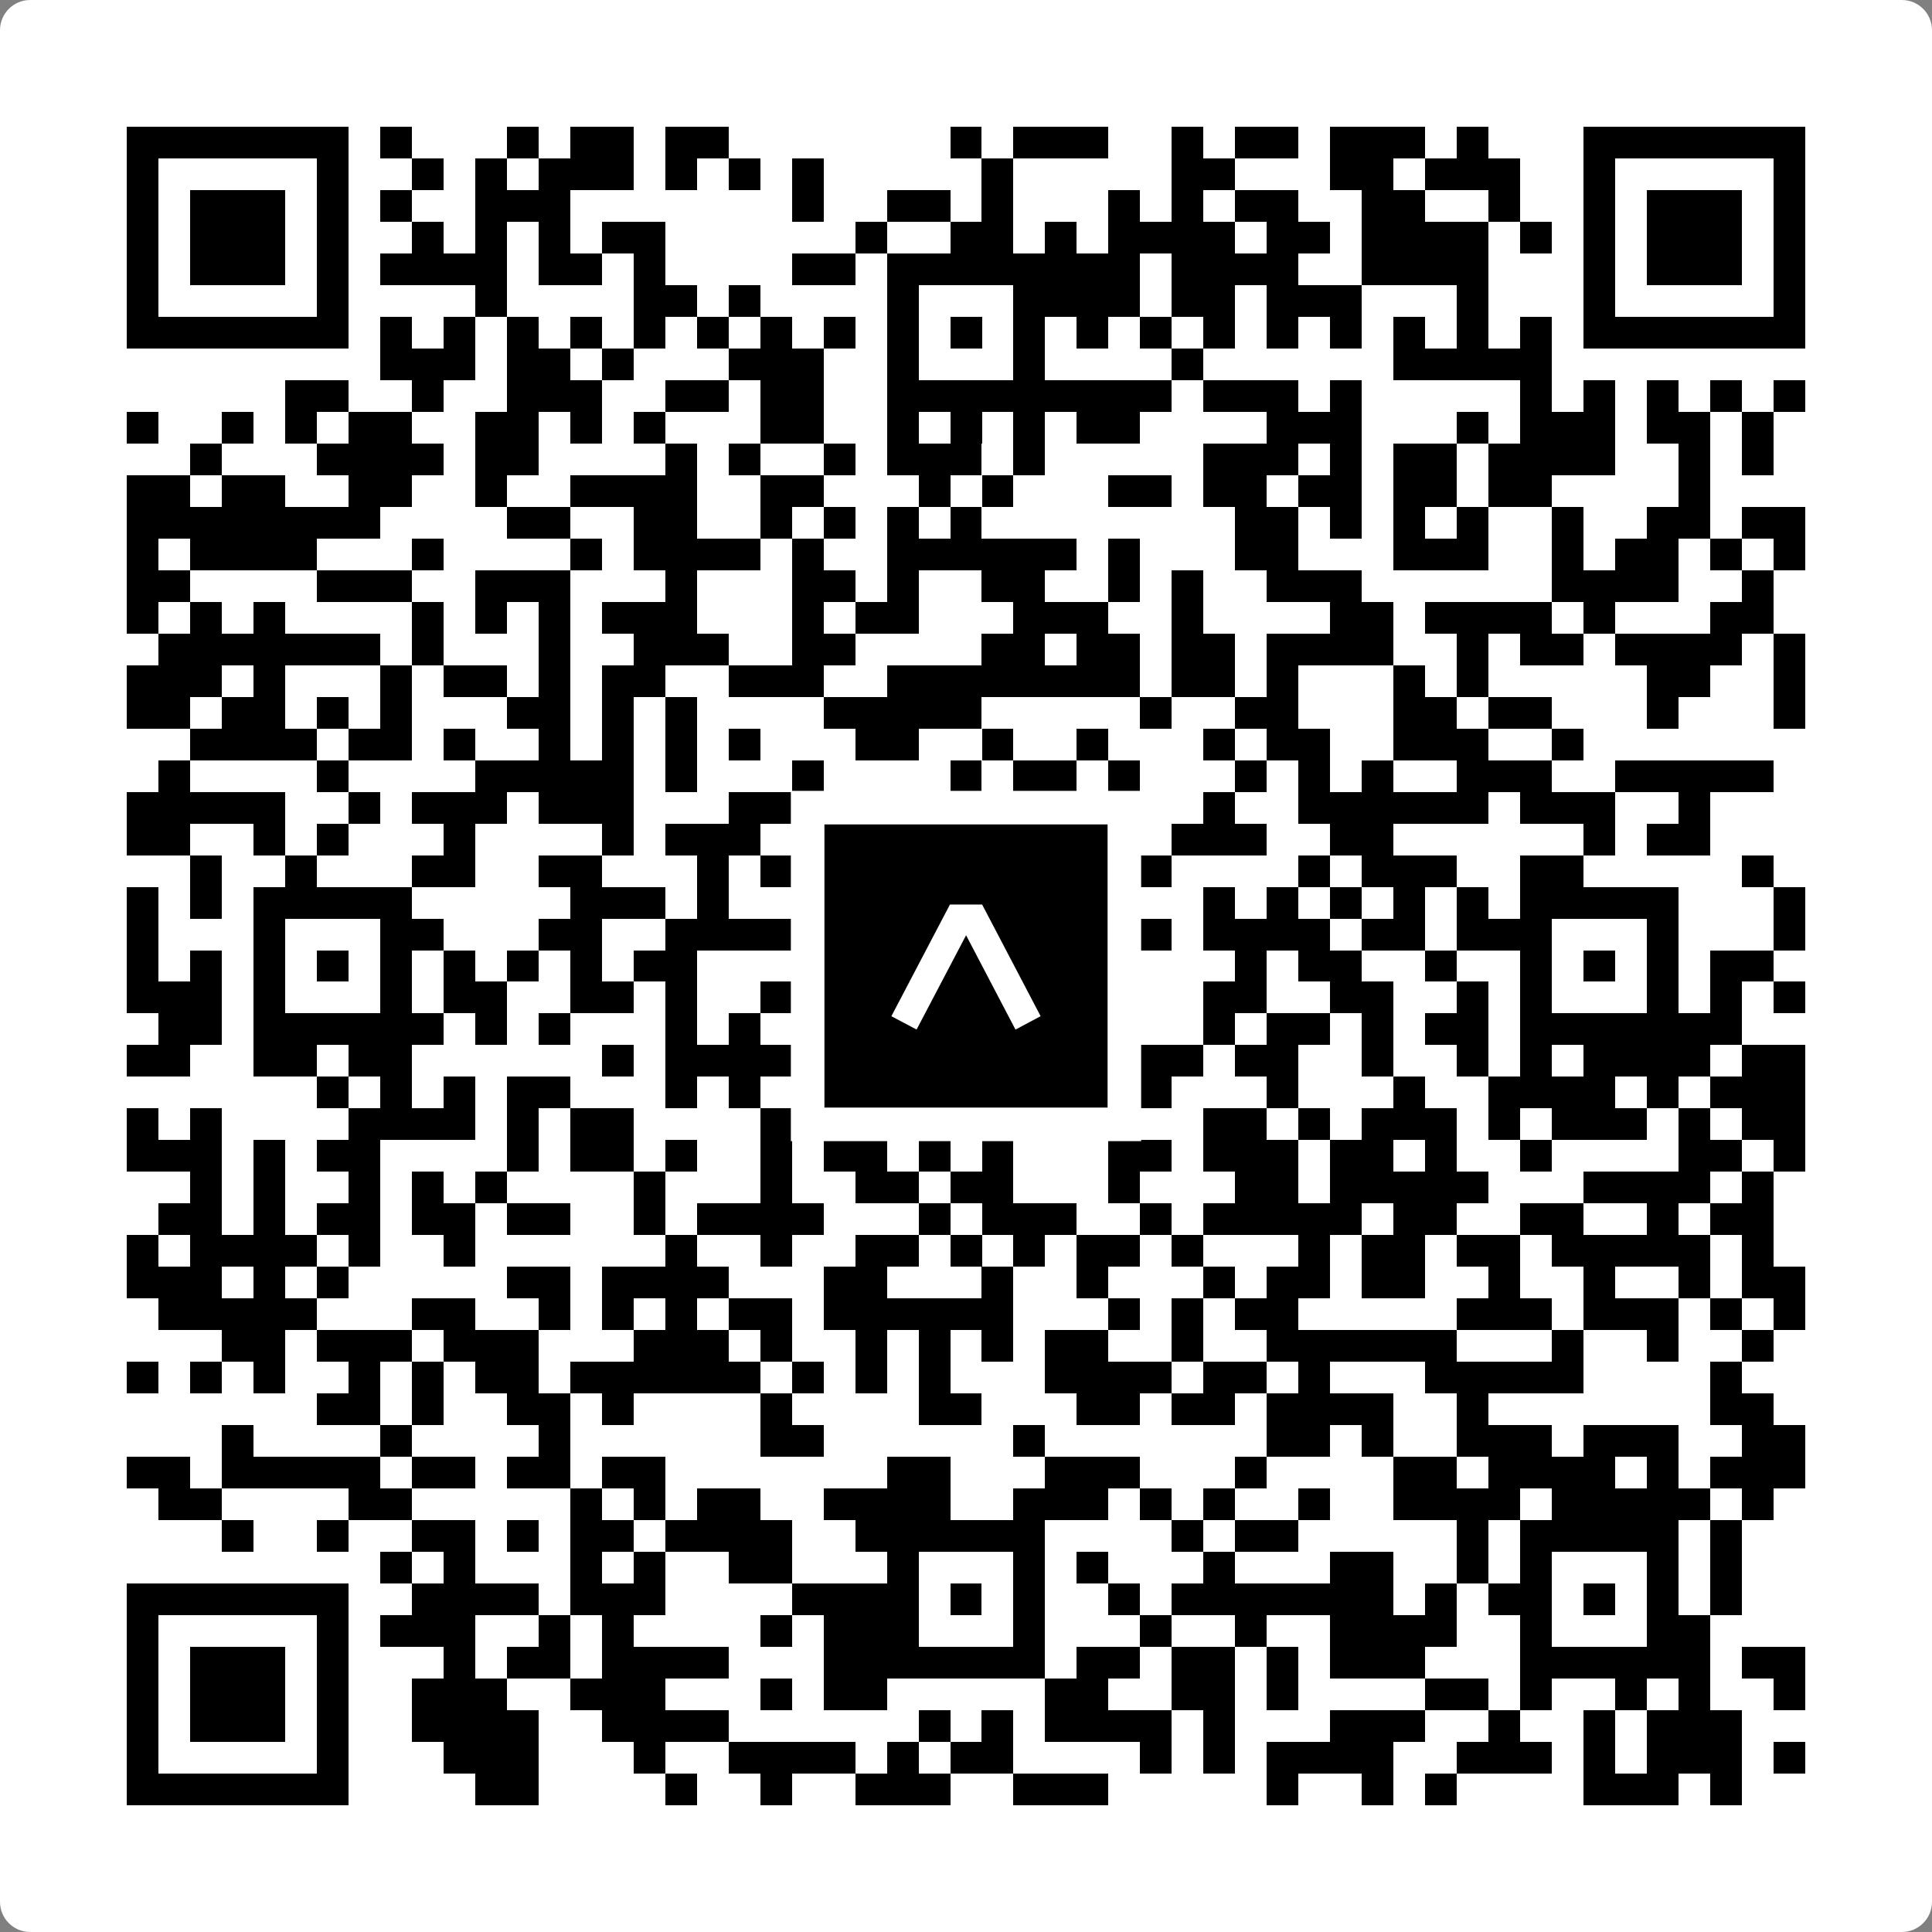 <svg width="512" height="512" viewBox="0 0 512 512" fill="none" xmlns="http://www.w3.org/2000/svg">
    <rect x="0" y="0" width="512" height="512" fill="#808080" stroke="none"/>
    <path d="M0 8C0 3.582 3.582 0 8 0H504C508.418 0 512 3.582 512 8V504C512 508.418 508.418 512 504 512H8C3.582 512 0 508.418 0 504V8Z" fill="white"/>
    <svg xmlns="http://www.w3.org/2000/svg" viewBox="0 0 61 61" shape-rendering="crispEdges" height="512" width="512" x="0" y="0"><path stroke="#000000" d="M4 4.5h7m1 0h1m3 0h1m1 0h2m1 0h2m7 0h1m1 0h3m2 0h1m1 0h2m1 0h3m1 0h1m3 0h7M4 5.5h1m5 0h1m2 0h1m1 0h1m1 0h3m1 0h1m1 0h1m1 0h1m5 0h1m5 0h2m3 0h2m1 0h3m2 0h1m5 0h1M4 6.5h1m1 0h3m1 0h1m1 0h1m2 0h3m7 0h1m2 0h2m1 0h1m3 0h1m1 0h1m1 0h2m2 0h2m2 0h1m2 0h1m1 0h3m1 0h1M4 7.5h1m1 0h3m1 0h1m2 0h1m1 0h1m1 0h1m1 0h2m6 0h1m2 0h2m1 0h1m1 0h4m1 0h2m1 0h4m1 0h1m1 0h1m1 0h3m1 0h1M4 8.5h1m1 0h3m1 0h1m1 0h4m1 0h2m1 0h1m4 0h2m1 0h8m1 0h4m2 0h4m3 0h1m1 0h3m1 0h1M4 9.5h1m5 0h1m4 0h1m4 0h2m1 0h1m4 0h1m3 0h4m1 0h2m1 0h3m3 0h1m3 0h1m5 0h1M4 10.5h7m1 0h1m1 0h1m1 0h1m1 0h1m1 0h1m1 0h1m1 0h1m1 0h1m1 0h1m1 0h1m1 0h1m1 0h1m1 0h1m1 0h1m1 0h1m1 0h1m1 0h1m1 0h1m1 0h1m1 0h7M12 11.5h3m1 0h2m1 0h1m3 0h3m2 0h1m3 0h1m4 0h1m6 0h5M9 12.5h2m2 0h1m2 0h3m2 0h2m1 0h2m2 0h9m1 0h3m1 0h1m5 0h1m1 0h1m1 0h1m1 0h1m1 0h1M4 13.5h1m2 0h1m1 0h1m1 0h2m2 0h2m1 0h1m1 0h1m3 0h2m2 0h1m1 0h1m1 0h1m1 0h2m4 0h3m3 0h1m1 0h3m1 0h2m1 0h1M6 14.5h1m3 0h4m1 0h2m4 0h1m1 0h1m2 0h1m1 0h3m1 0h1m5 0h3m1 0h1m1 0h2m1 0h4m2 0h1m1 0h1M4 15.5h2m1 0h2m2 0h2m2 0h1m2 0h4m2 0h2m3 0h1m1 0h1m3 0h2m1 0h2m1 0h2m1 0h2m1 0h2m4 0h1M4 16.5h8m4 0h2m2 0h2m2 0h1m1 0h1m1 0h1m1 0h1m8 0h2m1 0h1m1 0h1m1 0h1m2 0h1m2 0h2m1 0h2M4 17.5h1m1 0h4m3 0h1m4 0h1m1 0h4m1 0h1m2 0h6m1 0h1m3 0h2m3 0h3m2 0h1m1 0h2m1 0h1m1 0h1M4 18.5h2m4 0h3m2 0h3m3 0h1m3 0h2m1 0h1m2 0h2m2 0h1m1 0h1m2 0h3m6 0h4m2 0h1M4 19.5h1m1 0h1m1 0h1m4 0h1m1 0h1m1 0h1m1 0h3m3 0h1m1 0h2m3 0h3m2 0h1m4 0h2m1 0h4m1 0h1m3 0h2M5 20.5h7m1 0h1m3 0h1m2 0h3m2 0h2m4 0h2m1 0h2m1 0h2m1 0h4m2 0h1m1 0h2m1 0h4m1 0h1M4 21.5h3m1 0h1m3 0h1m1 0h2m1 0h1m1 0h2m2 0h3m2 0h8m1 0h2m1 0h1m3 0h1m1 0h1m5 0h2m2 0h1M4 22.5h2m1 0h2m1 0h1m1 0h1m3 0h2m1 0h1m1 0h1m4 0h5m5 0h1m2 0h2m3 0h2m1 0h2m3 0h1m3 0h1M6 23.5h4m1 0h2m1 0h1m2 0h1m1 0h1m1 0h1m1 0h1m3 0h2m2 0h1m2 0h1m3 0h1m1 0h2m2 0h3m2 0h1M5 24.5h1m4 0h1m4 0h5m1 0h1m3 0h1m4 0h1m1 0h2m1 0h1m3 0h1m1 0h1m1 0h1m2 0h3m2 0h5M4 25.5h5m2 0h1m1 0h3m1 0h3m3 0h2m3 0h2m3 0h1m4 0h1m2 0h6m1 0h3m2 0h1M4 26.5h2m2 0h1m1 0h1m3 0h1m4 0h1m1 0h3m4 0h1m3 0h2m1 0h1m1 0h3m2 0h2m6 0h1m1 0h2M6 27.5h1m2 0h1m3 0h2m2 0h2m3 0h1m1 0h1m1 0h2m2 0h7m4 0h1m1 0h3m2 0h2m5 0h1M4 28.5h1m1 0h1m1 0h5m5 0h3m1 0h1m2 0h2m1 0h5m5 0h1m1 0h1m1 0h1m1 0h1m1 0h1m1 0h5m3 0h1M4 29.5h1m3 0h1m3 0h2m3 0h2m2 0h5m2 0h1m3 0h2m1 0h2m1 0h4m1 0h2m1 0h3m3 0h1m3 0h1M4 30.5h1m1 0h1m1 0h1m1 0h1m1 0h1m1 0h1m1 0h1m1 0h1m1 0h2m5 0h2m1 0h1m1 0h2m1 0h1m3 0h1m1 0h2m2 0h1m2 0h1m1 0h1m1 0h1m1 0h2M4 31.5h3m1 0h1m3 0h1m1 0h2m2 0h2m1 0h1m2 0h3m1 0h1m3 0h1m1 0h2m2 0h2m2 0h2m2 0h1m1 0h1m3 0h1m1 0h1m1 0h1M5 32.5h2m1 0h6m1 0h1m1 0h1m3 0h1m1 0h1m1 0h1m1 0h9m2 0h1m1 0h2m1 0h1m1 0h2m1 0h7M4 33.5h2m2 0h2m1 0h2m6 0h1m1 0h5m1 0h1m3 0h1m1 0h1m1 0h3m1 0h2m2 0h1m2 0h1m1 0h1m1 0h4m1 0h2M10 34.5h1m1 0h1m1 0h1m1 0h2m3 0h1m1 0h1m5 0h2m2 0h4m3 0h1m3 0h1m2 0h4m1 0h1m1 0h3M4 35.5h1m1 0h1m4 0h4m1 0h1m1 0h2m4 0h1m1 0h1m2 0h1m2 0h1m5 0h2m1 0h1m1 0h3m1 0h1m1 0h3m1 0h1m1 0h2M4 36.5h3m1 0h1m1 0h2m4 0h1m1 0h2m1 0h1m2 0h1m1 0h2m1 0h1m1 0h1m3 0h2m1 0h3m1 0h2m1 0h1m2 0h1m4 0h2m1 0h1M6 37.5h1m1 0h1m2 0h1m1 0h1m1 0h1m4 0h1m3 0h1m2 0h2m1 0h2m3 0h1m3 0h2m1 0h5m3 0h4m1 0h1M5 38.5h2m1 0h1m1 0h2m1 0h2m1 0h2m2 0h1m1 0h4m3 0h1m1 0h3m2 0h1m1 0h5m1 0h2m2 0h2m2 0h1m1 0h2M4 39.5h1m1 0h4m1 0h1m2 0h1m6 0h1m2 0h1m2 0h2m1 0h1m1 0h1m1 0h2m1 0h1m3 0h1m1 0h2m1 0h2m1 0h5m1 0h1M4 40.5h3m1 0h1m1 0h1m5 0h2m1 0h4m3 0h2m3 0h1m2 0h1m3 0h1m1 0h2m1 0h2m2 0h1m2 0h1m2 0h1m1 0h2M5 41.5h5m3 0h2m2 0h1m1 0h1m1 0h1m1 0h2m1 0h6m3 0h1m1 0h1m1 0h2m5 0h3m1 0h3m1 0h1m1 0h1M7 42.5h2m1 0h3m1 0h3m3 0h3m1 0h1m2 0h1m1 0h1m1 0h1m1 0h2m2 0h1m2 0h6m3 0h1m2 0h1m2 0h1M4 43.5h1m1 0h1m1 0h1m2 0h1m1 0h1m1 0h2m1 0h6m1 0h1m1 0h1m1 0h1m3 0h4m1 0h2m1 0h1m3 0h5m4 0h1M10 44.5h2m1 0h1m2 0h2m1 0h1m4 0h1m4 0h2m3 0h2m1 0h2m1 0h4m2 0h1m7 0h2M7 45.5h1m4 0h1m4 0h1m6 0h2m6 0h1m7 0h2m1 0h1m2 0h3m1 0h3m2 0h2M4 46.5h2m1 0h5m1 0h2m1 0h2m1 0h2m7 0h2m3 0h3m3 0h1m4 0h2m1 0h4m1 0h1m1 0h3M5 47.5h2m4 0h2m5 0h1m1 0h1m1 0h2m2 0h4m2 0h3m1 0h1m1 0h1m2 0h1m2 0h4m1 0h5m1 0h1M7 48.5h1m2 0h1m2 0h2m1 0h1m1 0h2m1 0h4m2 0h6m4 0h1m1 0h2m5 0h1m1 0h5m1 0h1M12 49.5h1m1 0h1m3 0h1m1 0h1m2 0h2m3 0h1m3 0h1m1 0h1m3 0h1m3 0h2m2 0h1m1 0h1m3 0h1m1 0h1M4 50.5h7m2 0h4m1 0h3m4 0h4m1 0h1m1 0h1m2 0h1m1 0h7m1 0h1m1 0h2m1 0h1m1 0h1m1 0h1M4 51.5h1m5 0h1m1 0h3m2 0h1m1 0h1m4 0h1m1 0h3m3 0h1m3 0h1m2 0h1m2 0h4m2 0h1m3 0h2M4 52.5h1m1 0h3m1 0h1m3 0h1m1 0h2m1 0h4m3 0h7m1 0h2m1 0h2m1 0h1m1 0h3m3 0h6m1 0h2M4 53.5h1m1 0h3m1 0h1m2 0h3m2 0h3m3 0h1m1 0h2m5 0h2m2 0h2m1 0h1m4 0h2m1 0h1m2 0h1m1 0h1m2 0h1M4 54.5h1m1 0h3m1 0h1m2 0h4m2 0h4m6 0h1m1 0h1m1 0h4m1 0h1m3 0h3m2 0h1m2 0h1m1 0h3M4 55.5h1m5 0h1m3 0h3m3 0h1m2 0h4m1 0h1m1 0h2m4 0h1m1 0h1m1 0h4m2 0h3m1 0h1m1 0h3m1 0h1M4 56.5h7m4 0h2m4 0h1m2 0h1m2 0h3m2 0h3m5 0h1m2 0h1m1 0h1m4 0h3m1 0h1"/></svg>

    <rect x="214.033" y="214.033" width="83.934" height="83.934" fill="black" stroke="white" stroke-width="8.893"/>
    <svg x="214.033" y="214.033" width="83.934" height="83.934" viewBox="0 0 116 116" fill="none" xmlns="http://www.w3.org/2000/svg">
      <path d="M63.911 35.496L52.114 35.496L30.667 76.393L39.902 81.271L58.033 46.739L76.117 81.283L85.333 76.385L63.911 35.496Z" fill="white"/>
    </svg>
  </svg>